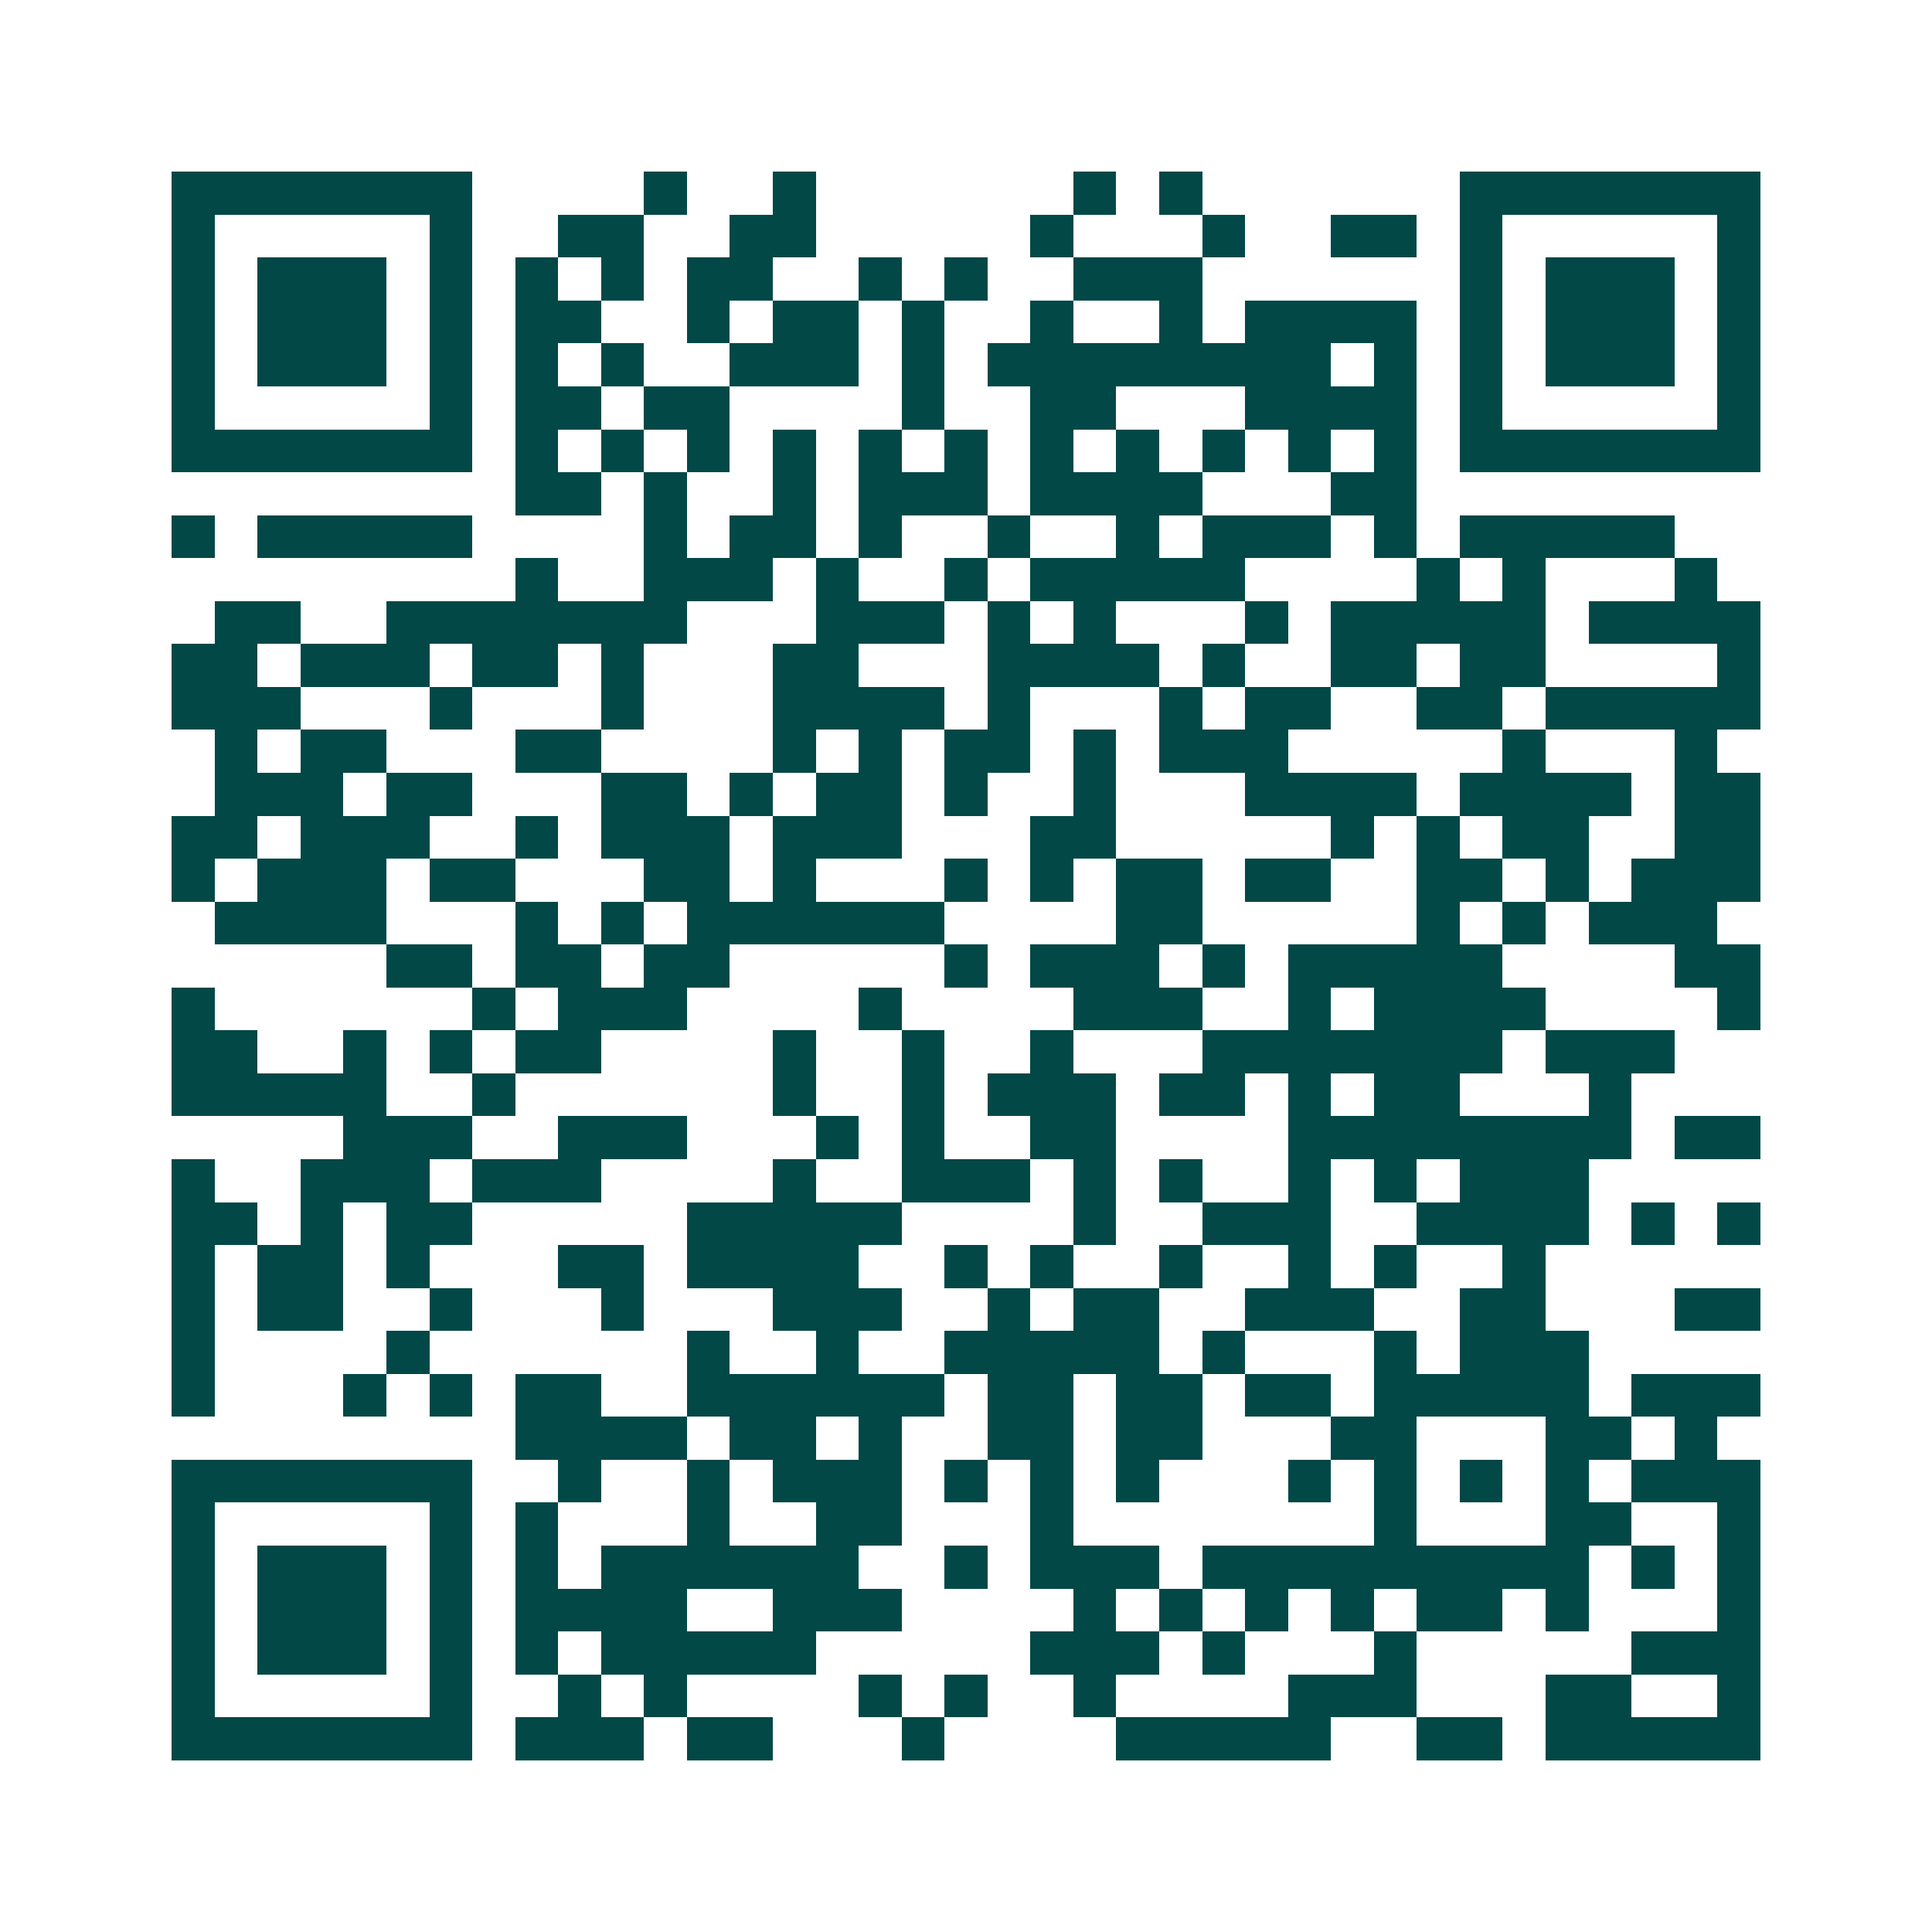 <svg xmlns="http://www.w3.org/2000/svg" width="200" height="200" viewBox="0 0 45 45" shape-rendering="crispEdges"><path fill="#ffffff" d="M0 0h45v45H0z"/><path stroke="#014847" d="M4 4.5h7m4 0h1m2 0h1m6 0h1m1 0h1m6 0h7M4 5.5h1m5 0h1m2 0h2m2 0h2m5 0h1m3 0h1m2 0h2m1 0h1m5 0h1M4 6.5h1m1 0h3m1 0h1m1 0h1m1 0h1m1 0h2m2 0h1m1 0h1m2 0h3m6 0h1m1 0h3m1 0h1M4 7.5h1m1 0h3m1 0h1m1 0h2m2 0h1m1 0h2m1 0h1m2 0h1m2 0h1m1 0h4m1 0h1m1 0h3m1 0h1M4 8.5h1m1 0h3m1 0h1m1 0h1m1 0h1m2 0h3m1 0h1m1 0h8m1 0h1m1 0h1m1 0h3m1 0h1M4 9.5h1m5 0h1m1 0h2m1 0h2m4 0h1m2 0h2m3 0h4m1 0h1m5 0h1M4 10.5h7m1 0h1m1 0h1m1 0h1m1 0h1m1 0h1m1 0h1m1 0h1m1 0h1m1 0h1m1 0h1m1 0h1m1 0h7M12 11.5h2m1 0h1m2 0h1m1 0h3m1 0h4m3 0h2M4 12.5h1m1 0h5m4 0h1m1 0h2m1 0h1m2 0h1m2 0h1m1 0h3m1 0h1m1 0h5M12 13.5h1m2 0h3m1 0h1m2 0h1m1 0h5m4 0h1m1 0h1m3 0h1M5 14.5h2m2 0h7m3 0h3m1 0h1m1 0h1m3 0h1m1 0h5m1 0h4M4 15.5h2m1 0h3m1 0h2m1 0h1m3 0h2m3 0h4m1 0h1m2 0h2m1 0h2m4 0h1M4 16.5h3m3 0h1m3 0h1m3 0h4m1 0h1m3 0h1m1 0h2m2 0h2m1 0h5M5 17.5h1m1 0h2m3 0h2m4 0h1m1 0h1m1 0h2m1 0h1m1 0h3m5 0h1m3 0h1M5 18.5h3m1 0h2m3 0h2m1 0h1m1 0h2m1 0h1m2 0h1m3 0h4m1 0h4m1 0h2M4 19.5h2m1 0h3m2 0h1m1 0h3m1 0h3m3 0h2m5 0h1m1 0h1m1 0h2m2 0h2M4 20.5h1m1 0h3m1 0h2m3 0h2m1 0h1m3 0h1m1 0h1m1 0h2m1 0h2m2 0h2m1 0h1m1 0h3M5 21.5h4m3 0h1m1 0h1m1 0h6m4 0h2m5 0h1m1 0h1m1 0h3M9 22.5h2m1 0h2m1 0h2m5 0h1m1 0h3m1 0h1m1 0h5m4 0h2M4 23.5h1m6 0h1m1 0h3m4 0h1m4 0h3m2 0h1m1 0h4m4 0h1M4 24.5h2m2 0h1m1 0h1m1 0h2m4 0h1m2 0h1m2 0h1m3 0h7m1 0h3M4 25.5h5m2 0h1m6 0h1m2 0h1m1 0h3m1 0h2m1 0h1m1 0h2m3 0h1M8 26.5h3m2 0h3m3 0h1m1 0h1m2 0h2m4 0h8m1 0h2M4 27.5h1m2 0h3m1 0h3m4 0h1m2 0h3m1 0h1m1 0h1m2 0h1m1 0h1m1 0h3M4 28.5h2m1 0h1m1 0h2m5 0h5m4 0h1m2 0h3m2 0h4m1 0h1m1 0h1M4 29.5h1m1 0h2m1 0h1m3 0h2m1 0h4m2 0h1m1 0h1m2 0h1m2 0h1m1 0h1m2 0h1M4 30.5h1m1 0h2m2 0h1m3 0h1m3 0h3m2 0h1m1 0h2m2 0h3m2 0h2m3 0h2M4 31.5h1m4 0h1m6 0h1m2 0h1m2 0h5m1 0h1m3 0h1m1 0h3M4 32.5h1m3 0h1m1 0h1m1 0h2m2 0h6m1 0h2m1 0h2m1 0h2m1 0h5m1 0h3M12 33.5h4m1 0h2m1 0h1m2 0h2m1 0h2m3 0h2m3 0h2m1 0h1M4 34.5h7m2 0h1m2 0h1m1 0h3m1 0h1m1 0h1m1 0h1m3 0h1m1 0h1m1 0h1m1 0h1m1 0h3M4 35.5h1m5 0h1m1 0h1m3 0h1m2 0h2m3 0h1m7 0h1m3 0h2m2 0h1M4 36.5h1m1 0h3m1 0h1m1 0h1m1 0h6m2 0h1m1 0h3m1 0h9m1 0h1m1 0h1M4 37.5h1m1 0h3m1 0h1m1 0h4m2 0h3m4 0h1m1 0h1m1 0h1m1 0h1m1 0h2m1 0h1m3 0h1M4 38.5h1m1 0h3m1 0h1m1 0h1m1 0h5m5 0h3m1 0h1m3 0h1m5 0h3M4 39.5h1m5 0h1m2 0h1m1 0h1m4 0h1m1 0h1m2 0h1m4 0h3m3 0h2m2 0h1M4 40.5h7m1 0h3m1 0h2m3 0h1m4 0h5m2 0h2m1 0h5"/></svg>
